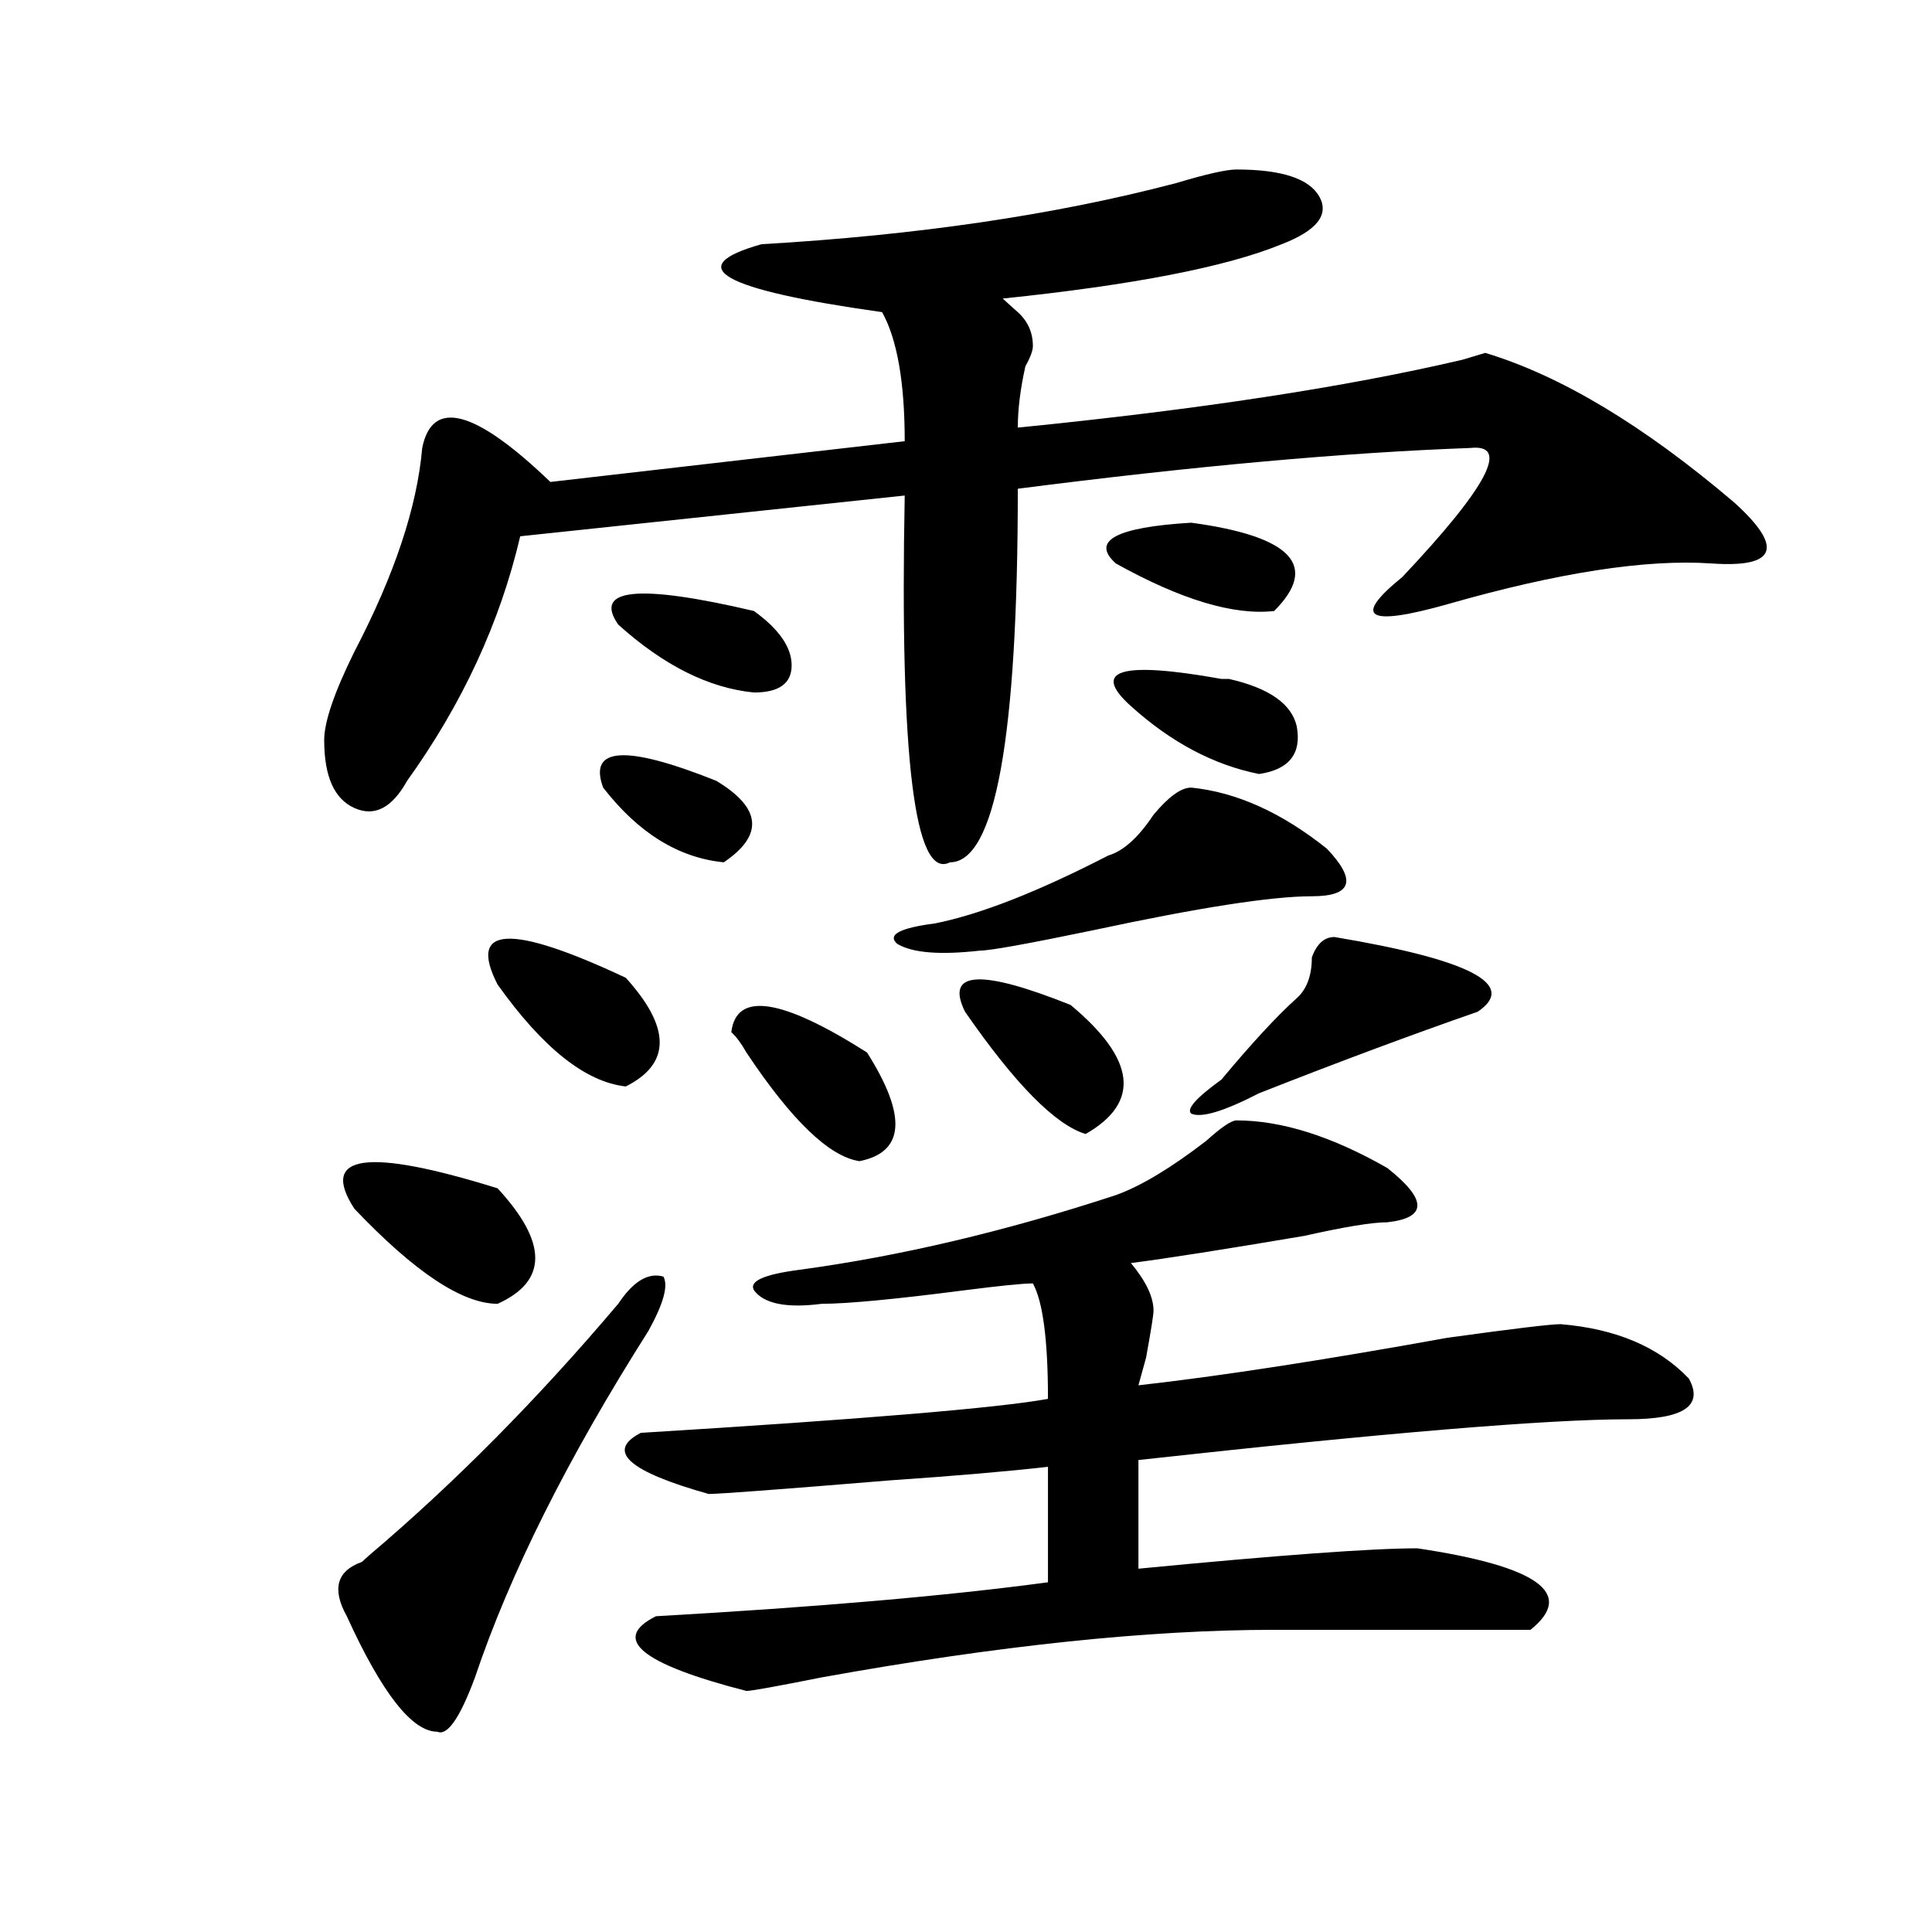 <?xml version="1.0" encoding="utf-8"?>
<!-- Generator: Adobe Illustrator 16.0.0, SVG Export Plug-In . SVG Version: 6.00 Build 0)  -->
<!DOCTYPE svg PUBLIC "-//W3C//DTD SVG 1.1//EN" "http://www.w3.org/Graphics/SVG/1.1/DTD/svg11.dtd">
<svg version="1.1" id="图层_1" xmlns="http://www.w3.org/2000/svg" xmlns:xlink="http://www.w3.org/1999/xlink" x="0px" y="0px"
	 width="1000px" height="1000px" viewBox="0 0 1000 1000" enable-background="new 0 0 1000 1000" xml:space="preserve">
<path d="M639.985,87.734c23.414,0,37.682,4.724,42.926,14.063c5.183,9.394-1.342,17.578-19.512,24.609
	c-28.658,11.755-76.766,21.094-144.387,28.125c2.561,2.362,5.183,4.724,7.805,7.031c5.183,4.724,7.805,10.547,7.805,17.578
	c0,2.362-1.342,5.878-3.902,10.547c-2.622,11.755-3.902,22.302-3.902,31.641c93.656-9.339,170.362-21.094,230.238-35.156
	l11.707-3.516c39.023,11.755,81.949,37.519,128.777,77.344c25.975,23.456,22.073,34.003-11.707,31.641
	c-33.841-2.308-79.388,4.724-136.582,21.094c-41.645,11.755-49.45,7.031-23.414-14.063c44.206-46.856,55.913-69.104,35.121-66.797
	c-65.059,2.362-143.106,9.394-234.141,21.094c0,128.925-11.707,193.359-35.121,193.359c-18.231,9.394-26.036-53.888-23.414-189.844
	l-199.02,21.094c-10.427,44.55-29.938,86.737-58.535,126.563c-7.805,14.063-16.951,18.786-27.316,14.063
	c-10.427-4.669-15.609-16.37-15.609-35.156c0-9.339,5.183-24.609,15.609-45.703c20.792-39.825,32.499-74.981,35.121-105.469
	c5.183-25.763,27.316-19.886,66.34,17.578l183.41-21.094c0-30.433-3.902-52.734-11.707-66.797
	c-83.291-11.7-104.083-23.401-62.438-35.156c80.608-4.669,152.191-15.216,214.629-31.641
	C624.375,90.097,634.741,87.734,639.985,87.734z M319.993,674.844c7.805-11.7,15.609-16.37,23.414-14.063
	c2.561,4.724,0,14.063-7.805,28.125c-41.645,65.644-71.584,125.354-89.754,179.297c-7.805,21.094-14.329,30.432-19.512,28.125
	c-13.049,0-28.658-19.94-46.828-59.766c-7.805-14.063-5.244-23.456,7.805-28.125l3.902-3.516
	C235.422,767.458,278.347,724.063,319.993,674.844z M183.411,625.625c-18.231-28.125,6.463-31.641,74.145-10.547
	c25.975,28.125,25.975,48.065,0,59.766C239.324,674.844,214.629,658.474,183.411,625.625z M257.555,509.609
	c-15.609-30.433,6.463-31.641,66.34-3.516c23.414,25.817,23.414,44.55,0,56.25C303.042,560.036,280.969,542.458,257.555,509.609z
	 M370.723,404.141c23.414,14.063,24.695,28.125,3.902,42.188c-23.414-2.308-44.267-15.216-62.438-38.672
	C304.383,386.563,323.895,385.409,370.723,404.141z M319.993,323.281c-13.049-18.731,10.365-21.094,70.242-7.031
	c12.988,9.394,19.512,18.786,19.512,28.125c0,9.394-6.524,14.063-19.512,14.063C366.821,356.13,343.407,344.375,319.993,323.281z
	 M639.985,579.922c23.414,0,49.389,8.239,78.047,24.609c20.792,16.425,20.792,25.817,0,28.125c-7.805,0-22.134,2.362-42.926,7.031
	c-41.645,7.031-71.584,11.755-89.754,14.063c7.805,9.394,11.707,17.578,11.707,24.609c0,2.362-1.342,10.547-3.902,24.609
	c2.561-9.339,1.281-4.669-3.902,14.063c41.584-4.669,94.937-12.854,159.996-24.609c33.78-4.669,53.291-7.031,58.535-7.031
	c28.597,2.362,50.73,11.755,66.34,28.125c7.805,14.063-2.622,21.094-31.219,21.094c-41.645,0-126.217,7.031-253.652,21.094v56.25
	c72.803-7.031,120.973-10.547,144.387-10.547c62.438,9.338,81.949,23.4,58.535,42.188h-132.68
	c-65.059,0-143.106,8.185-234.141,24.609c-23.414,4.669-36.463,7.031-39.023,7.031c-54.633-14.063-70.242-26.972-46.828-38.672
	c83.23-4.725,150.85-10.547,202.922-17.578v-59.766c-20.853,2.362-48.17,4.724-81.949,7.031
	c-57.255,4.724-88.473,7.031-93.656,7.031c-41.645-11.7-53.352-22.247-35.121-31.641c114.448-7.031,184.691-12.854,210.727-17.578
	c0-30.433-2.622-50.372-7.805-59.766c-5.244,0-16.951,1.208-35.121,3.516c-36.463,4.724-61.157,7.031-74.145,7.031
	c-18.231,2.362-29.938,0-35.121-7.031c-2.622-4.669,5.183-8.185,23.414-10.547c52.011-7.031,106.644-19.886,163.898-38.672
	c12.988-4.669,28.597-14.063,46.828-28.125C632.18,583.438,637.363,579.922,639.985,579.922z M378.528,534.219
	c2.561-21.094,25.975-17.578,70.242,10.547c20.792,32.849,19.512,51.581-3.902,56.25c-15.609-2.308-35.121-21.094-58.535-56.25
	C383.711,540.097,381.089,536.581,378.528,534.219z M616.571,407.656c23.414,2.362,46.828,12.909,70.242,31.641
	c15.609,16.425,12.988,24.609-7.805,24.609c-20.853,0-58.535,5.878-113.168,17.578c-33.841,7.031-53.352,10.547-58.535,10.547
	c-20.853,2.362-35.121,1.208-42.926-3.516c-5.244-4.669,1.281-8.185,19.512-10.547c23.414-4.669,53.291-16.37,89.754-35.156
	c7.805-2.308,15.609-9.339,23.414-21.094C604.864,412.38,611.327,407.656,616.571,407.656z M554.133,520.156
	c33.78,28.125,36.402,50.427,7.805,66.797c-15.609-4.669-36.463-25.763-62.438-63.281
	C489.074,502.578,507.305,501.425,554.133,520.156z M616.571,270.547c52.011,7.031,66.34,22.302,42.926,45.703
	c-20.853,2.362-48.17-5.823-81.949-24.609C564.499,279.94,577.547,272.909,616.571,270.547z M671.204,376.016
	c2.561,14.063-3.902,22.302-19.512,24.609c-23.414-4.669-45.548-16.37-66.34-35.156c-20.853-18.731-5.244-23.401,46.828-14.063
	h3.902C656.875,356.13,668.582,364.315,671.204,376.016z M690.715,485c70.242,11.755,94.937,24.609,74.145,38.672
	c-33.841,11.755-71.584,25.817-113.168,42.188c-18.231,9.394-29.938,12.909-35.121,10.547c-2.622-2.308,2.561-8.185,15.609-17.578
	c15.609-18.731,28.597-32.794,39.023-42.188c5.183-4.669,7.805-11.7,7.805-21.094C681.569,488.516,685.471,485,690.715,485z"/>
</svg>

